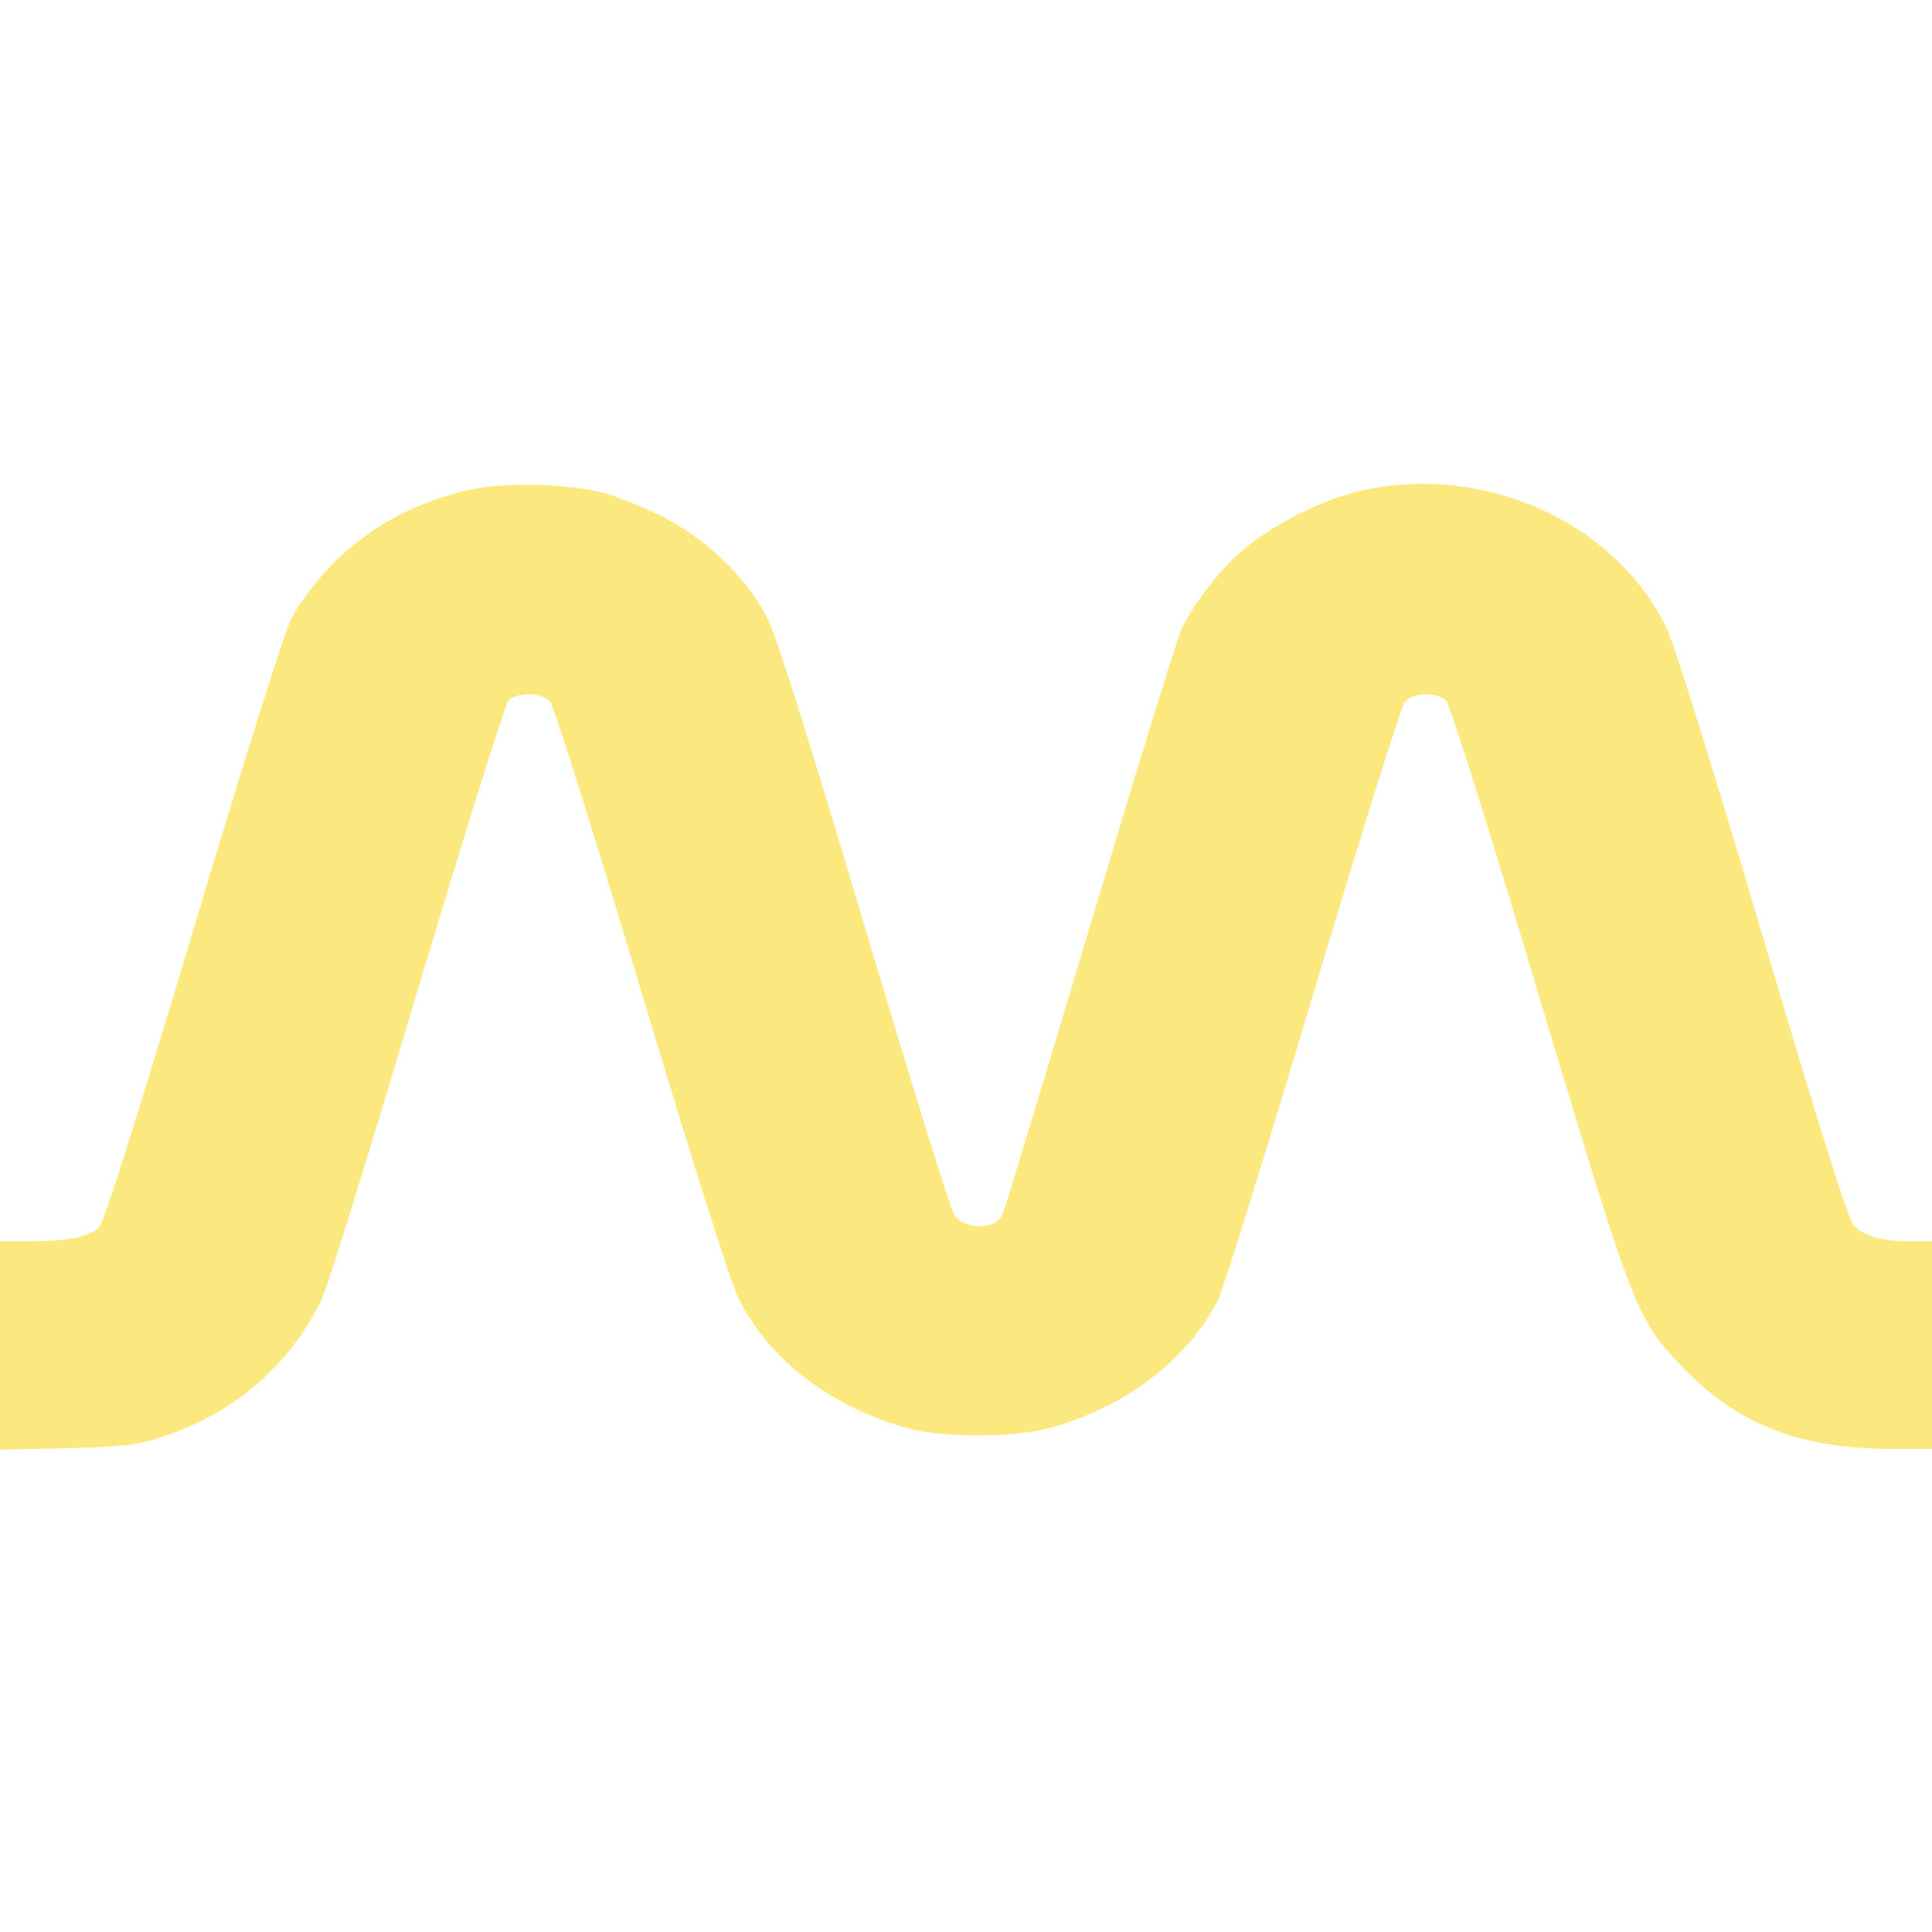 <?xml version="1.0" standalone="no"?>
<!DOCTYPE svg PUBLIC "-//W3C//DTD SVG 20010904//EN"
 "http://www.w3.org/TR/2001/REC-SVG-20010904/DTD/svg10.dtd">
<svg version="1.0" xmlns="http://www.w3.org/2000/svg"
 width="512pt" height="512pt" viewBox="0 0 512 512"
 preserveAspectRatio="xMidYMid meet">

<g transform="translate(0,512) scale(0.1,-0.1)"
fill="#fbe87ed9" stroke="none">
<path d="M1265 3826 c-160 -31 -295 -105 -400 -218 -36 -39 -79 -98 -95 -132
-17 -35 -134 -406 -259 -825 -157 -523 -235 -769 -248 -783 -27 -26 -81 -37
-180 -38 l-83 0 0 -276 0 -276 178 4 c161 5 185 8 260 33 188 63 333 191 415
363 16 35 130 402 253 815 124 413 232 759 241 769 22 25 87 24 110 -1 11 -12
109 -324 241 -763 137 -458 237 -771 258 -816 79 -164 248 -293 454 -348 90
-24 272 -24 365 0 200 52 370 180 452 339 14 29 128 393 252 809 125 417 234
767 244 778 22 26 87 27 110 2 10 -10 119 -358 243 -773 253 -844 260 -863
378 -987 149 -157 314 -222 564 -222 l102 0 0 275 0 275 -57 0 c-74 0 -124 14
-150 42 -15 16 -87 244 -242 768 -134 454 -234 772 -254 815 -140 288 -499
444 -828 360 -90 -23 -213 -85 -286 -145 -62 -50 -133 -139 -171 -215 -11 -22
-120 -376 -242 -785 -123 -410 -227 -755 -233 -768 -19 -42 -98 -43 -128 -2
-10 14 -117 360 -239 770 -156 523 -233 766 -258 815 -55 107 -164 210 -283
269 -52 25 -121 53 -154 61 -85 22 -245 27 -330 11z"/>
</g>
</svg>
